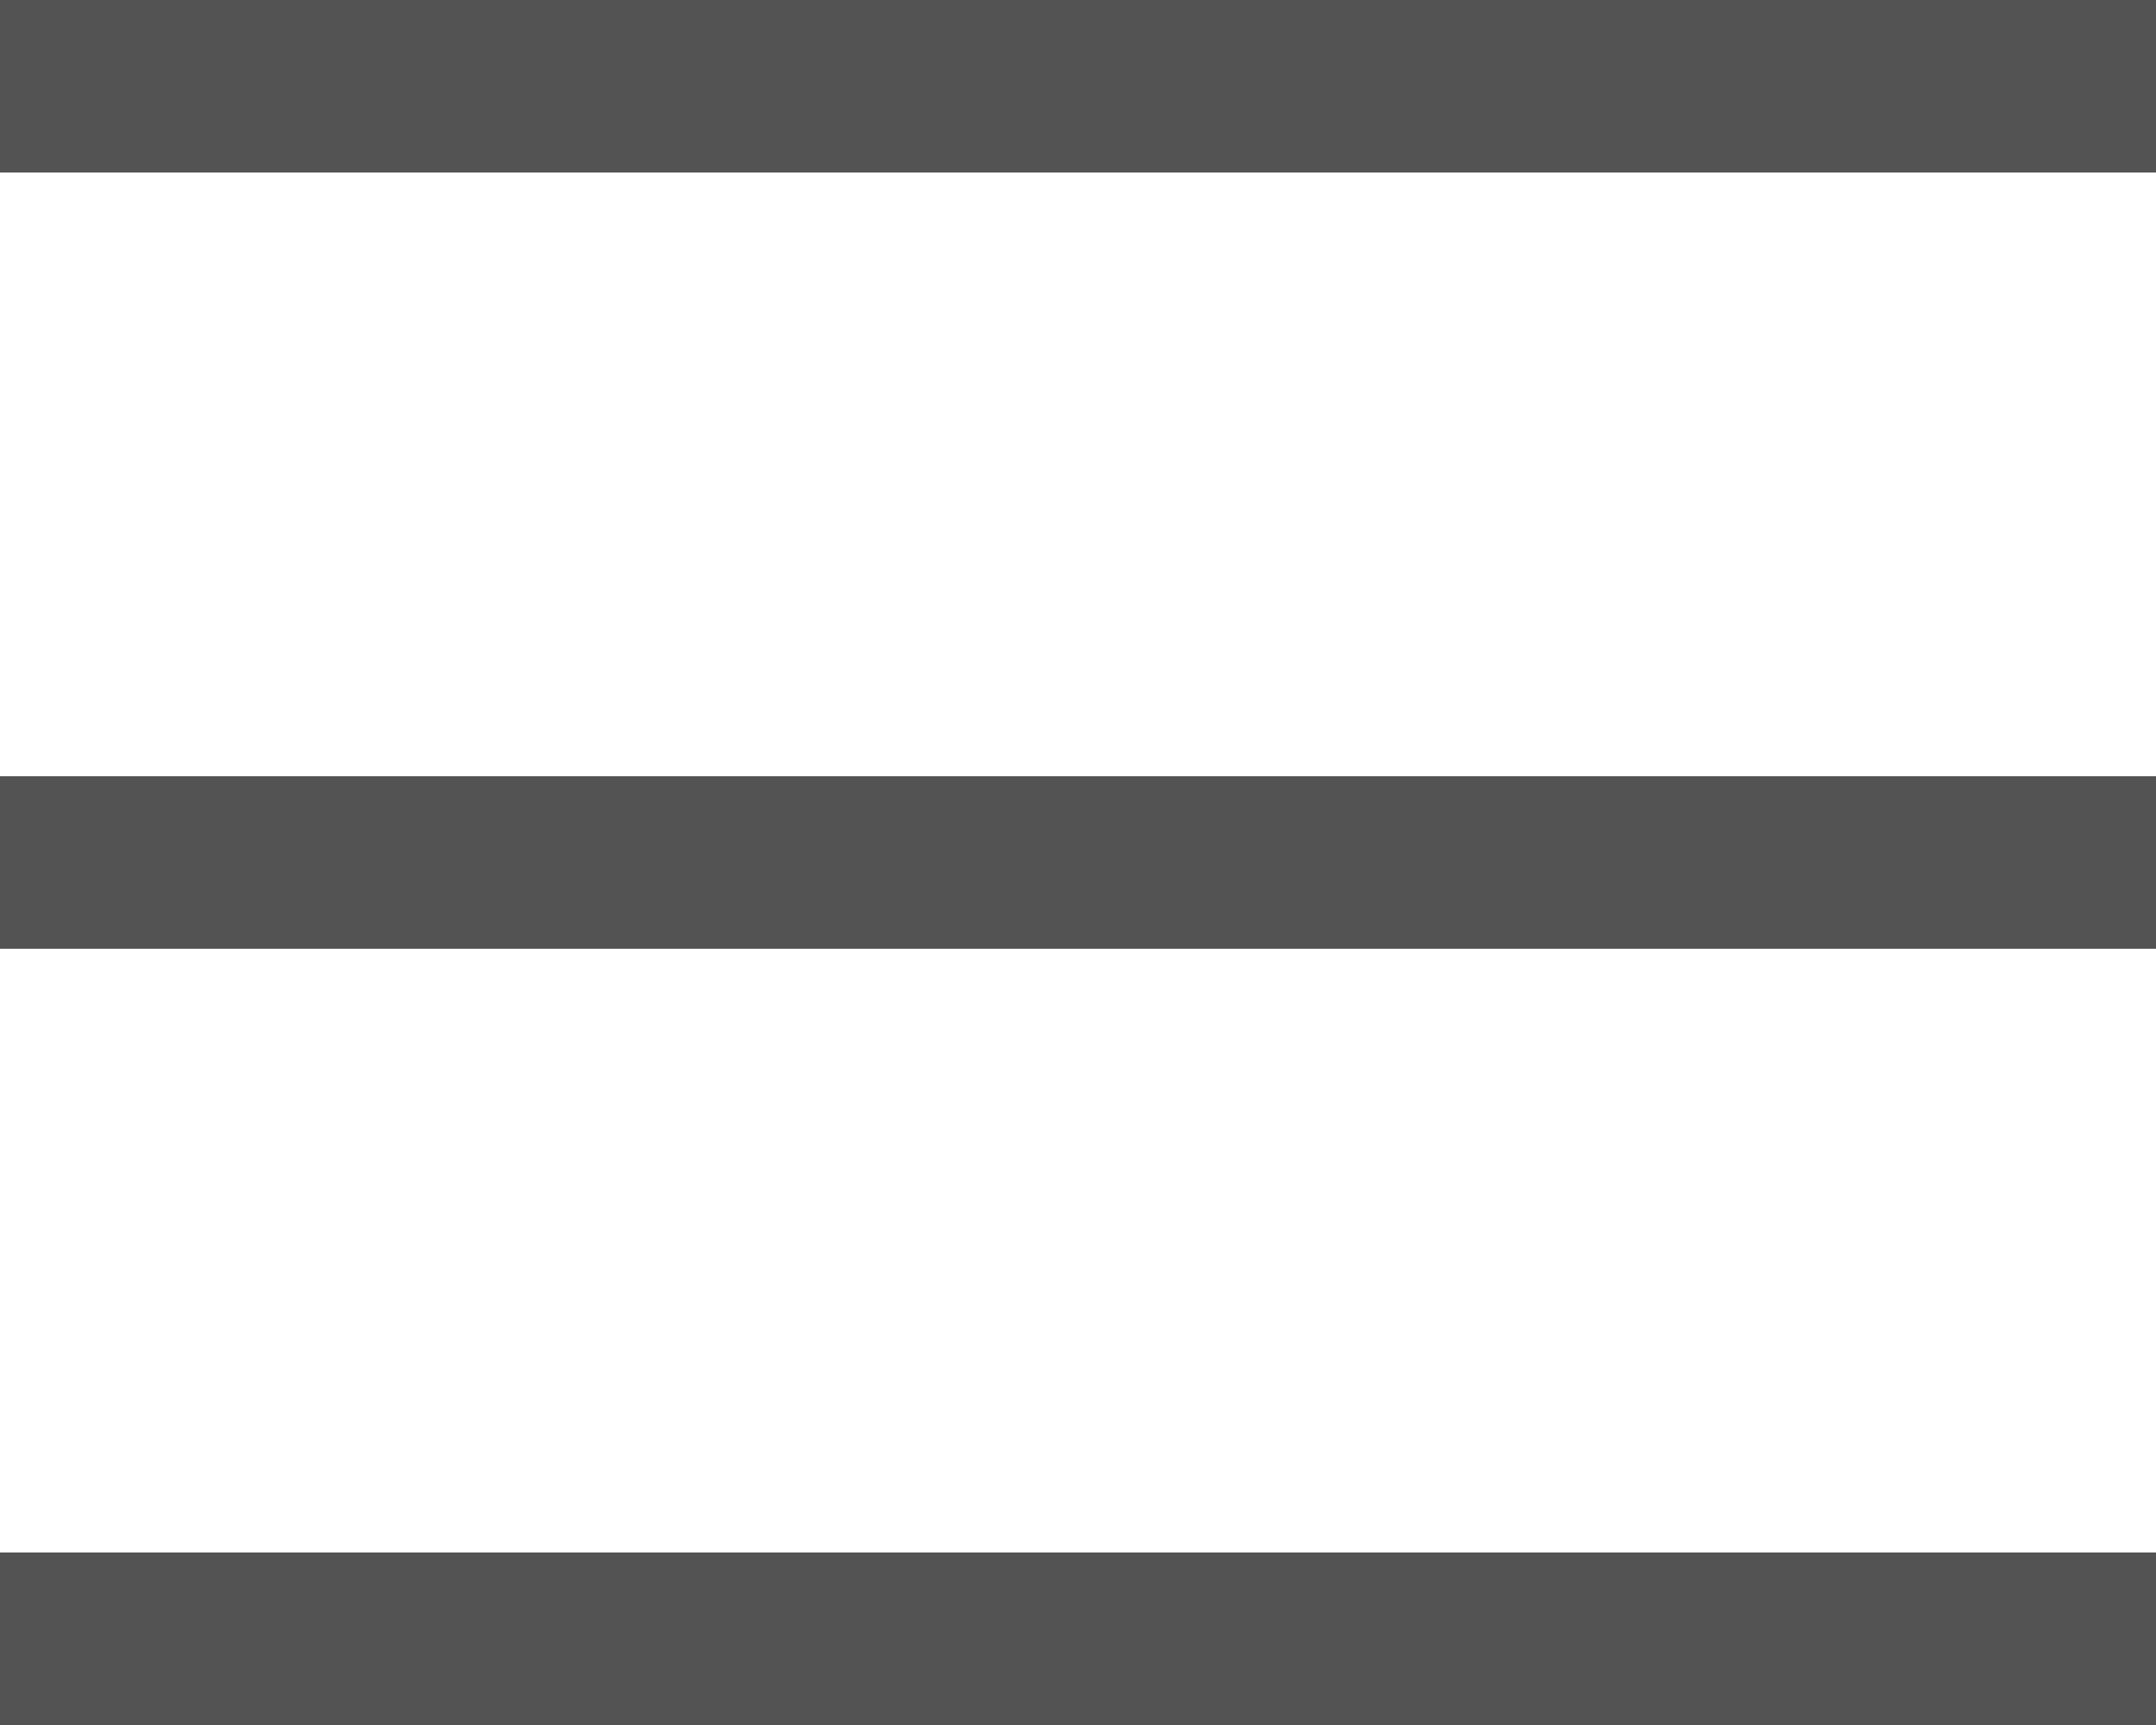 <svg xmlns="http://www.w3.org/2000/svg" width="25" height="20" viewBox="0 0 25 20">
  <path id="합치기_18" data-name="합치기 18" d="M-5214-1382v-2h25v2Zm0-9v-2h25v2Zm0-9v-2h25v2Z" transform="translate(5214 1402)" fill="#535353"/>
</svg>
